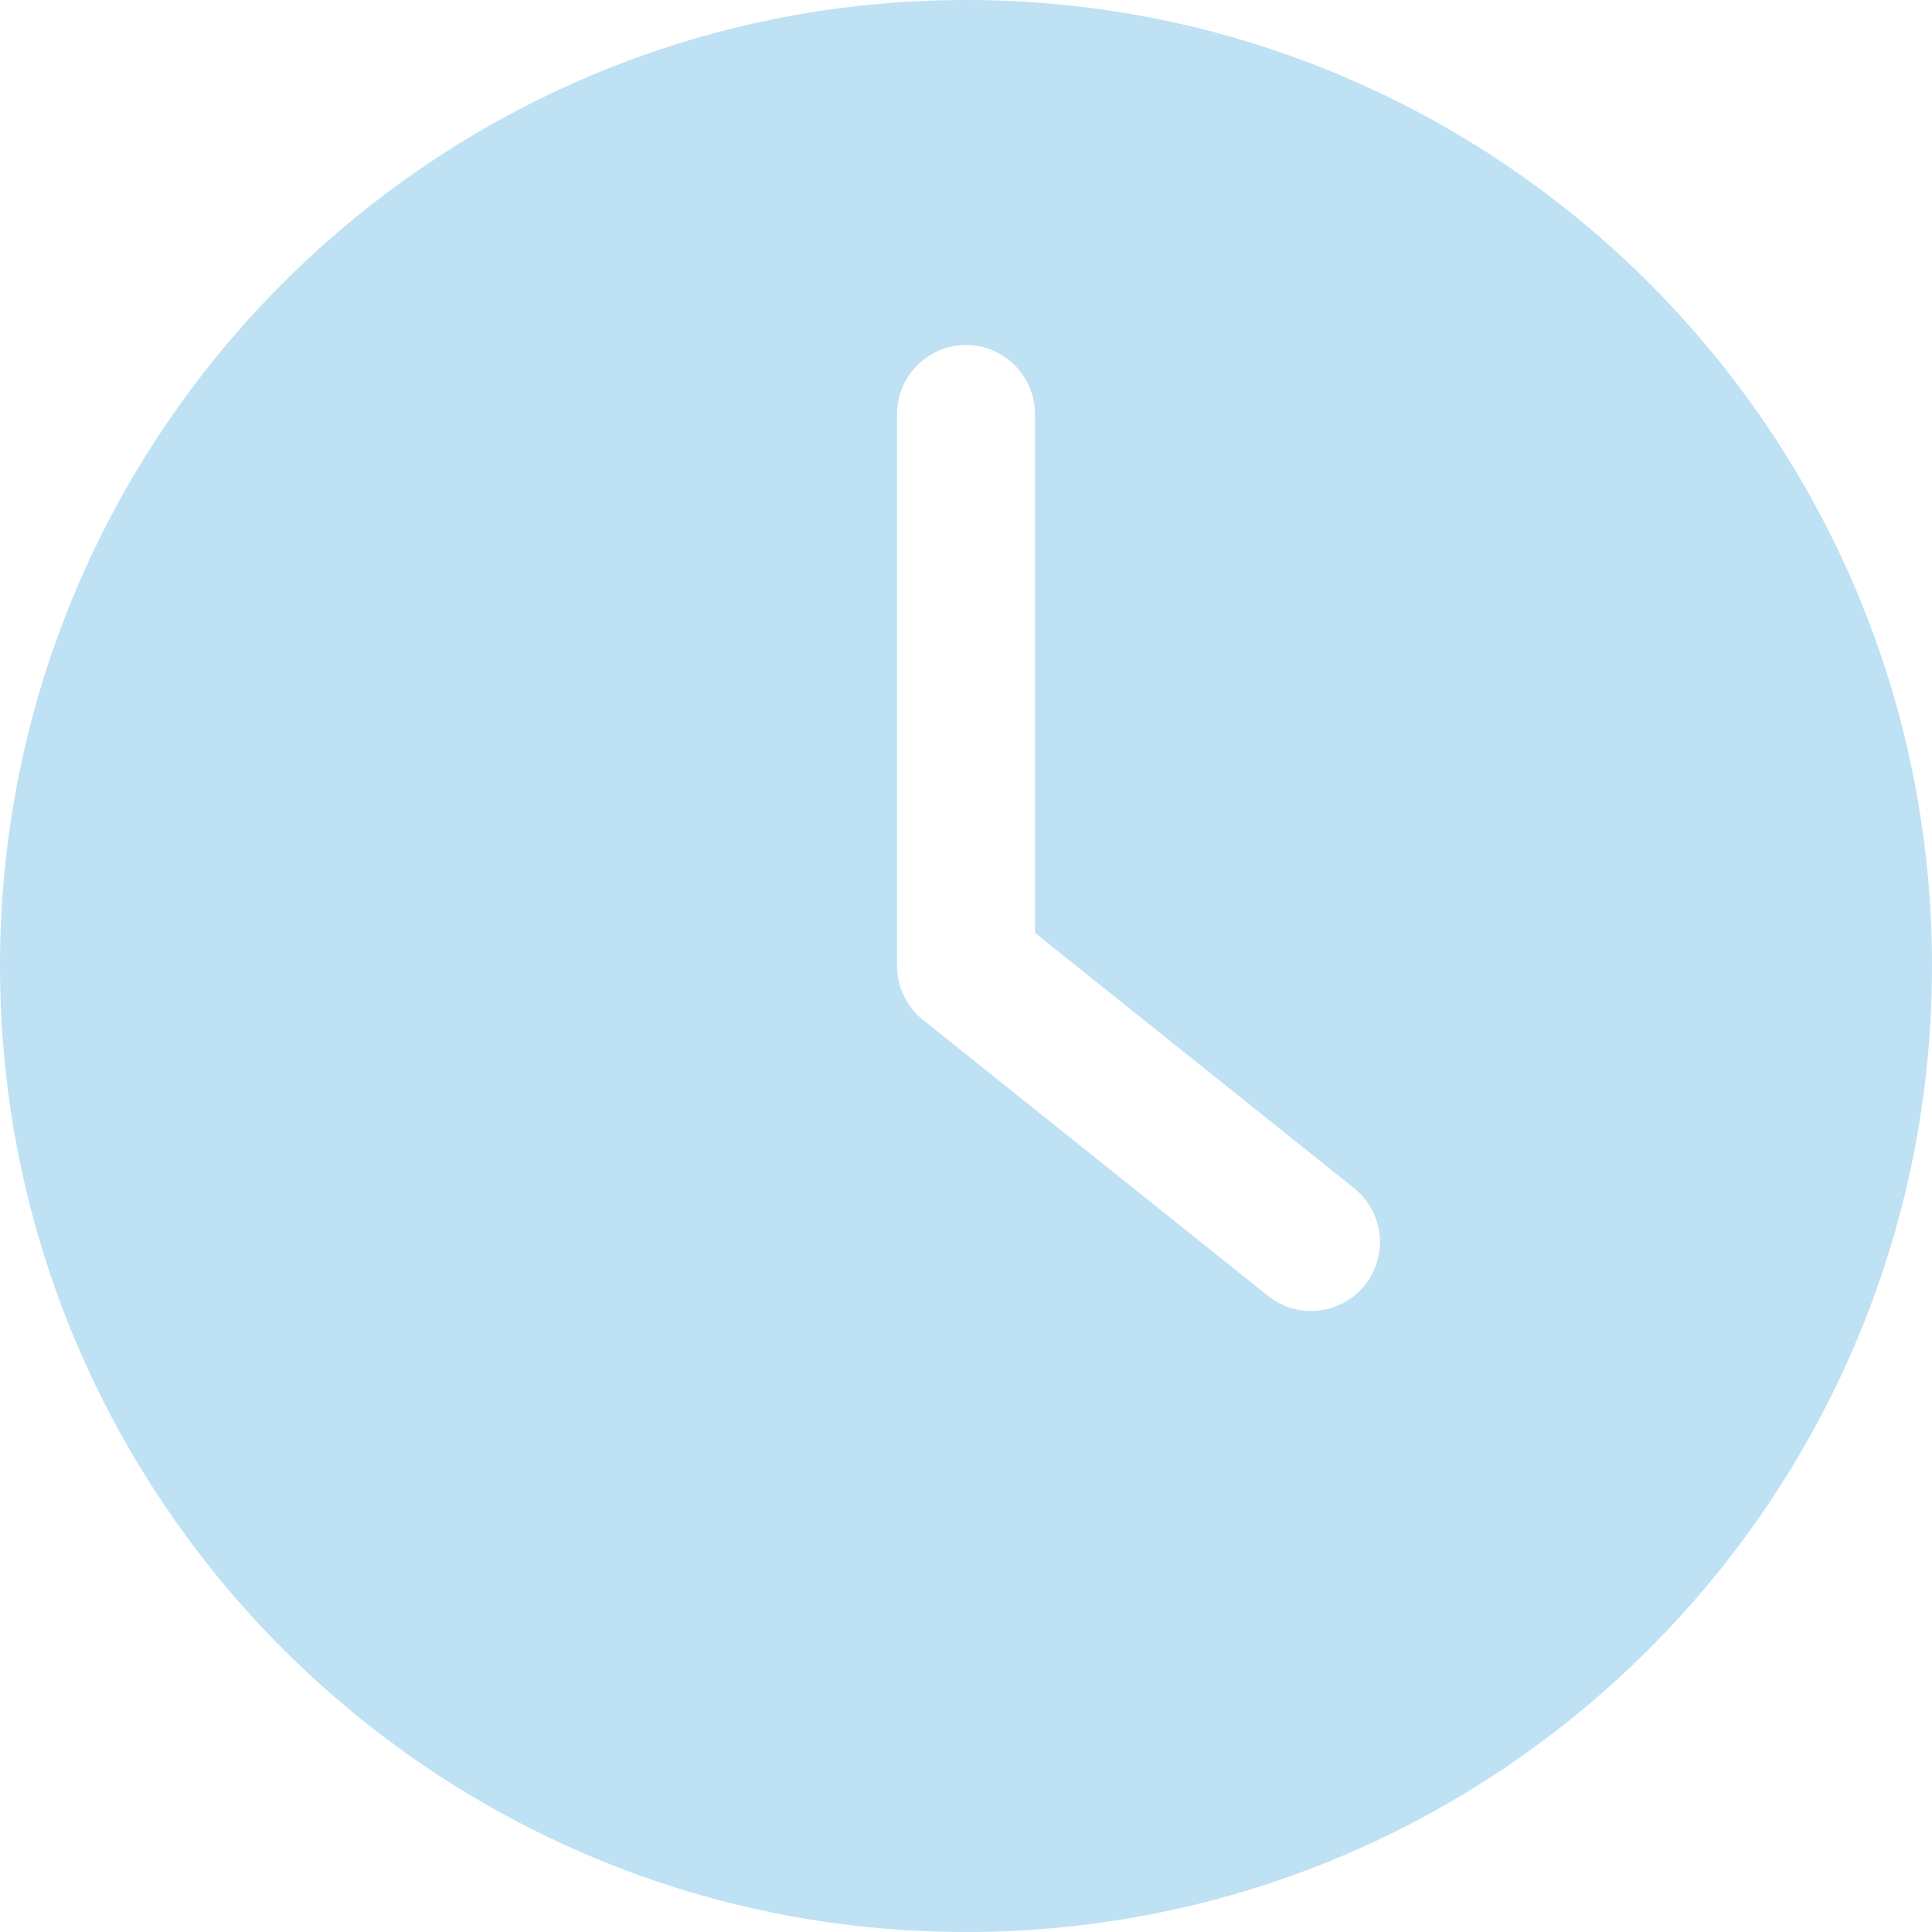 <svg width="27" height="27" viewBox="0 0 27 27" fill="none" xmlns="http://www.w3.org/2000/svg">
<g clip-path="url(#clip0_1173_253)">
<path d="M13.5 27C20.954 27 27 20.954 27 13.5C27 6.046 20.954 0 13.5 0C6.046 0 0 6.046 0 13.5C0 20.954 6.046 27 13.5 27ZM12.536 5.786C12.536 5.255 12.97 4.821 13.5 4.821C14.03 4.821 14.464 5.255 14.464 5.786V13.037L18.924 16.605C19.339 16.938 19.406 17.545 19.074 17.96C18.886 18.196 18.606 18.321 18.321 18.321C18.109 18.321 17.897 18.254 17.719 18.109L12.897 14.252C12.671 14.069 12.536 13.794 12.536 13.5V5.786H12.536Z" fill="#BEE1F4"/>
</g>
<defs>
<clipPath id="clip0_1173_253">
<rect width="27" height="27" fill="white"/>
</clipPath>
</defs>
</svg>

